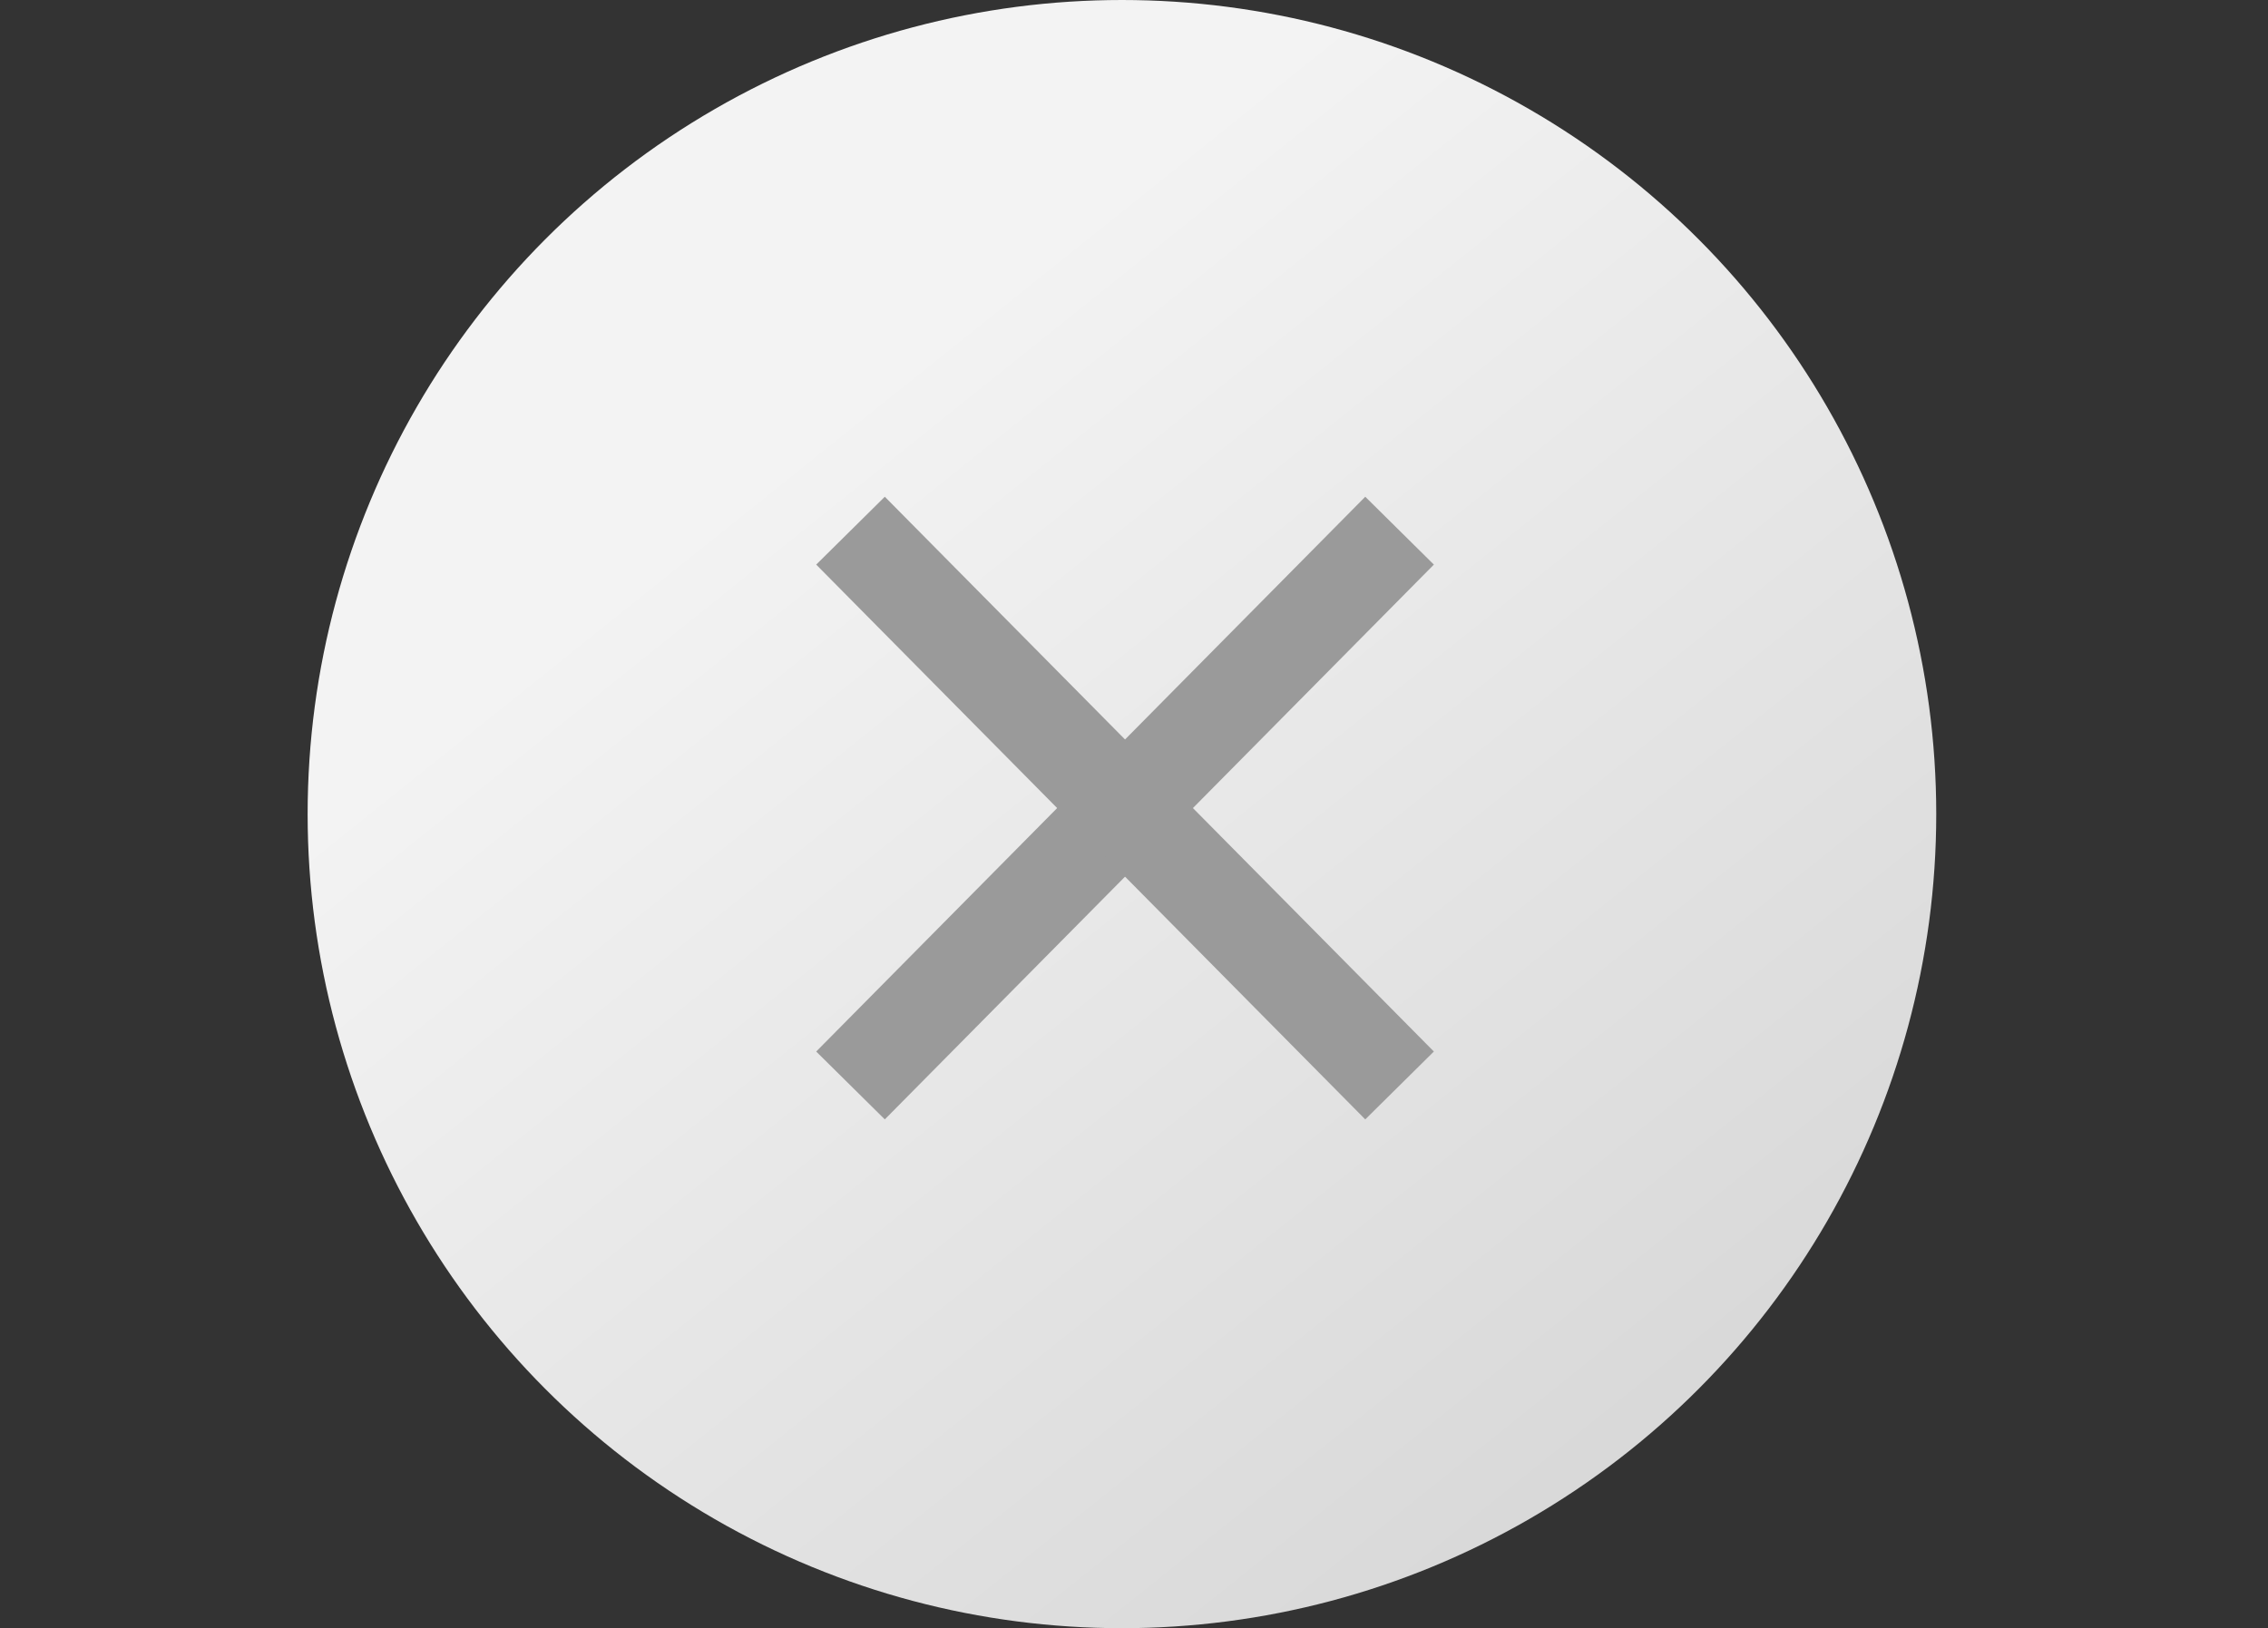 <svg width="188" height="135" viewBox="0 0 188 135" fill="none" xmlns="http://www.w3.org/2000/svg">
<rect x="0" y="0" width="188" height="135" fill="#333333" stroke="none"/>
<g id="Graphic">
<circle id="Ellipse 152" cx="93" cy="67.5" r="67.5" fill="url(#paint0_linear_1014_5927)"/>
<g id="Group 17564">
<path id="Vector 24" d="M70.5 90L116.013 44" stroke="#9A9A9A" stroke-width="8"/>
<path id="Vector 25" d="M116.013 90L70.5 44" stroke="#9A9A9A" stroke-width="8"/>
</g>
</g>
<defs>
<linearGradient id="paint0_linear_1014_5927" x1="70.652" y1="32.838" x2="160.5" y2="145.034" gradientUnits="userSpaceOnUse">
<stop stop-color="#F3F3F3"/>
<stop offset="1" stop-color="#D0D0D0"/>
</linearGradient>
</defs>
</svg>
